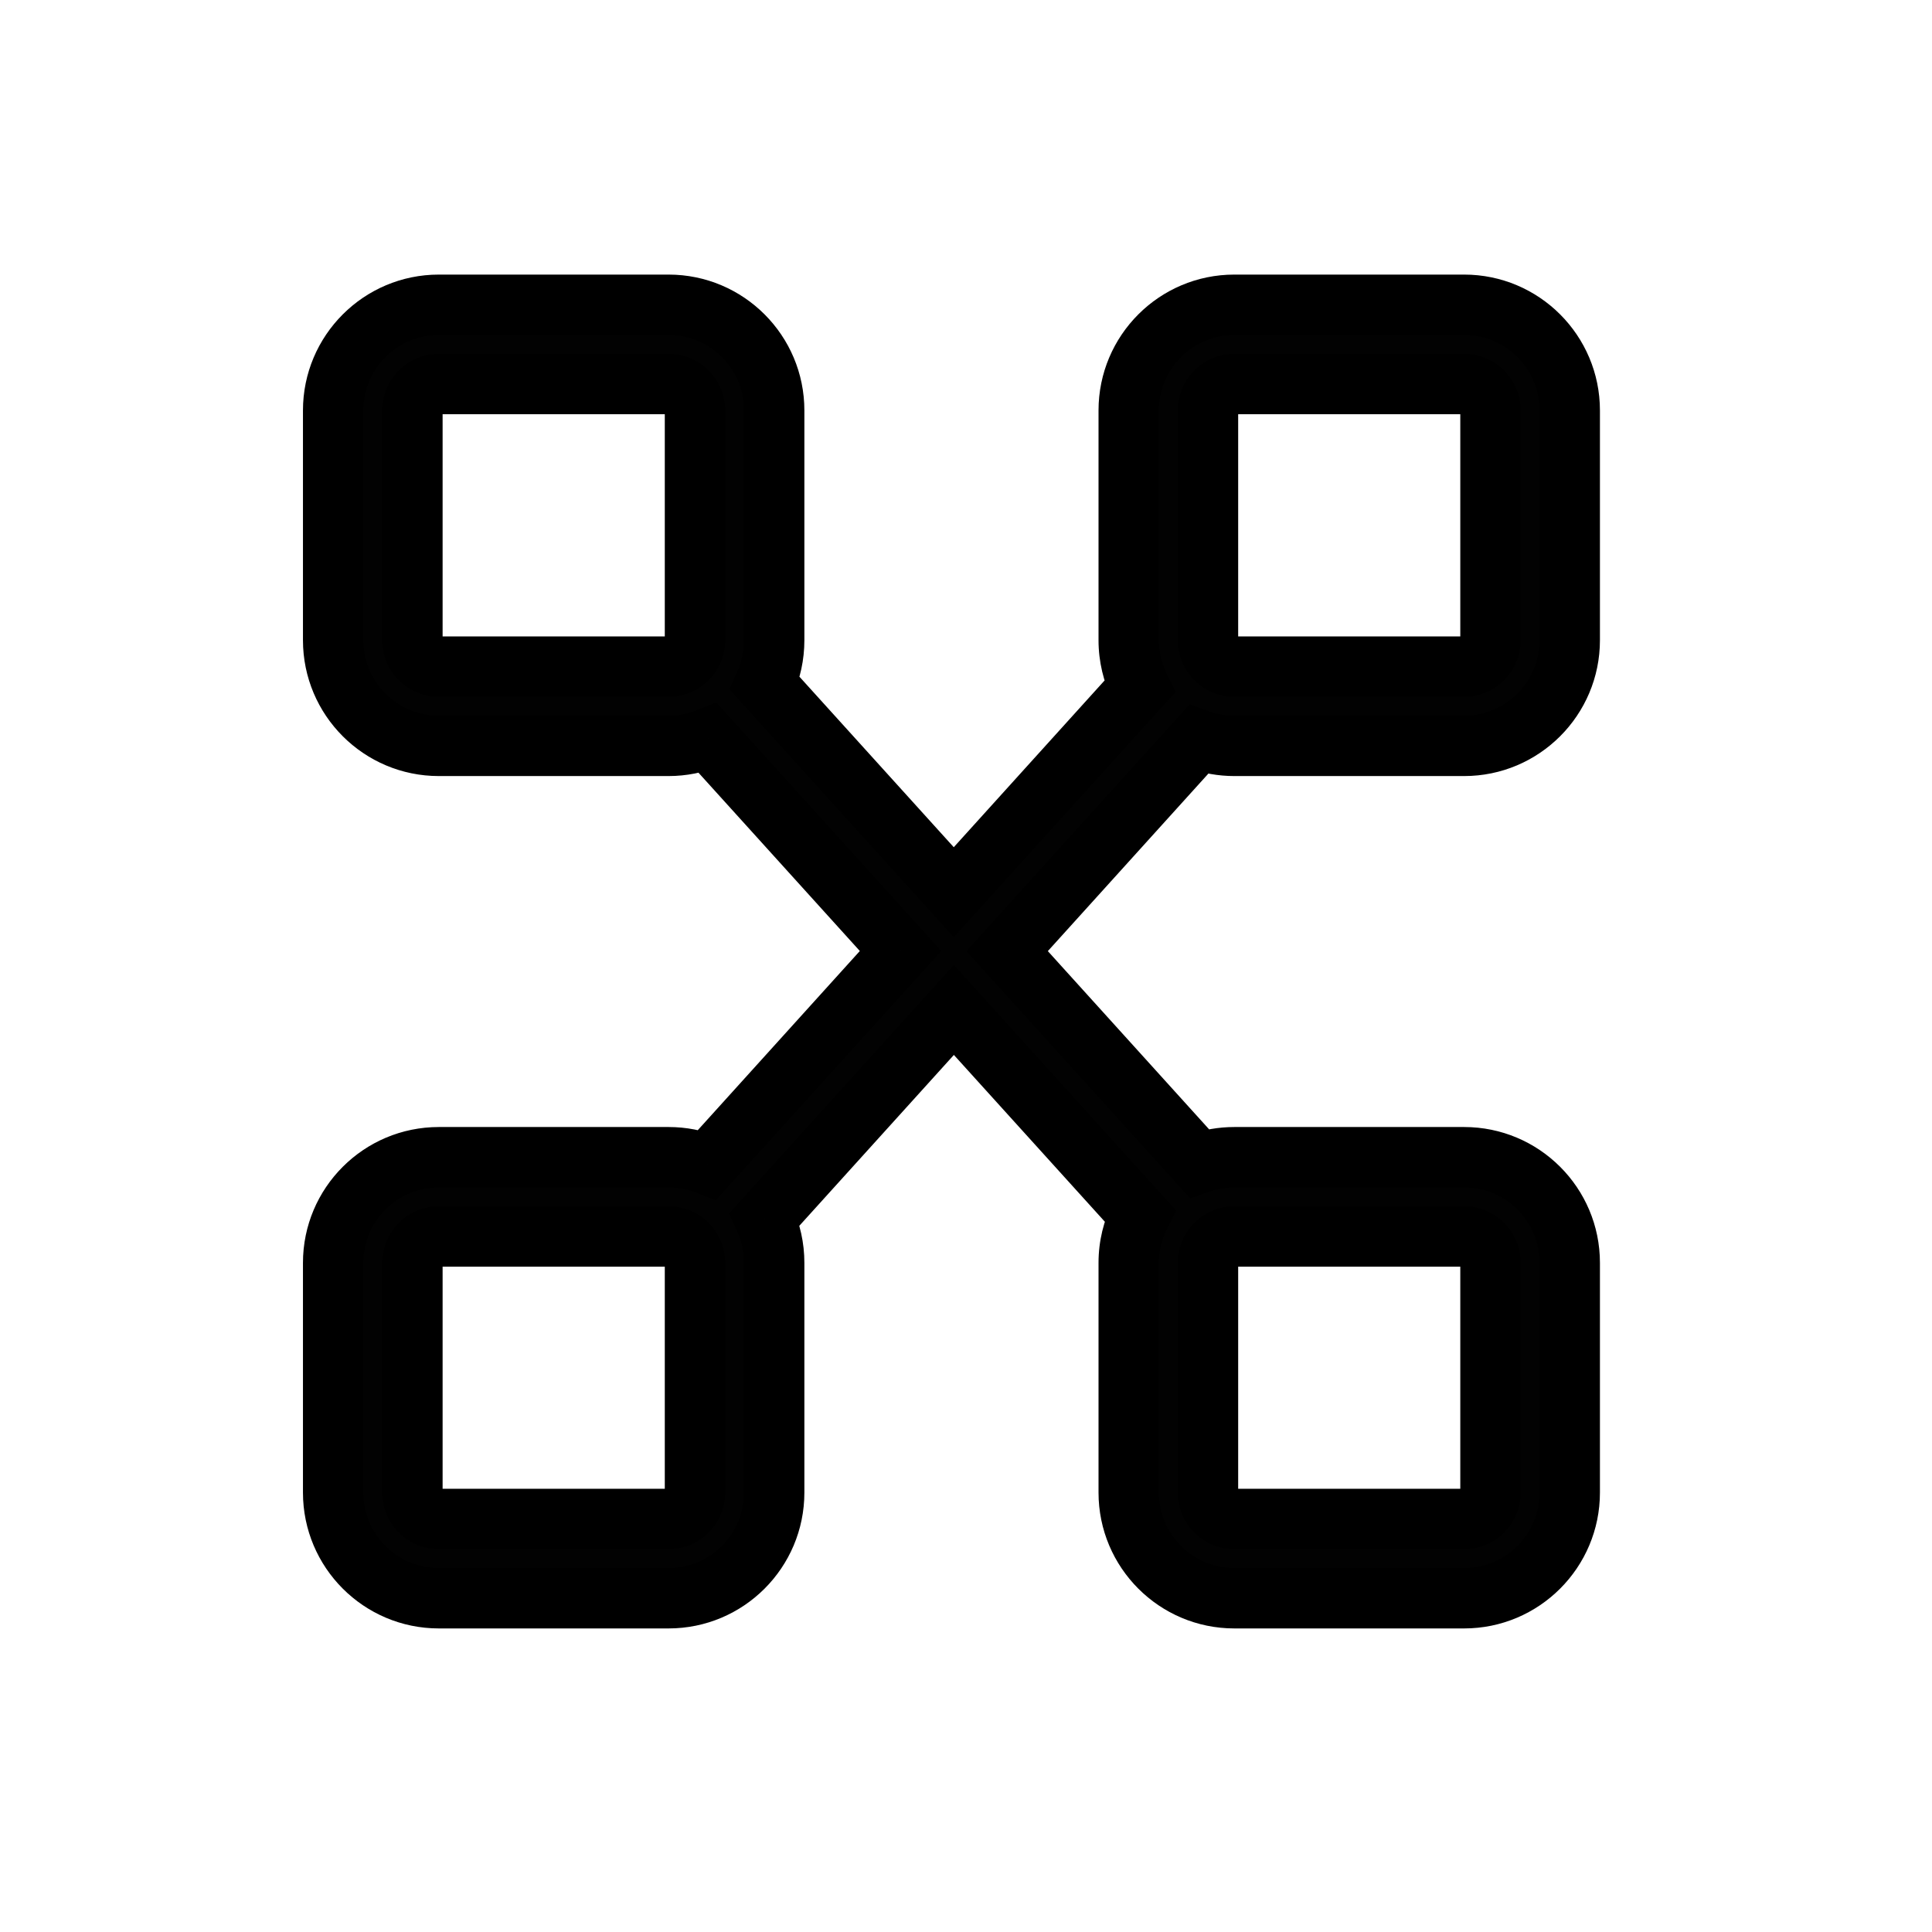 <svg width="32" height="32" viewBox="0 0 32 32" fill="none" xmlns="http://www.w3.org/2000/svg">
<path fill-rule="evenodd" clip-rule="evenodd" d="M11.073 6.361H7.269C7.027 6.361 6.831 6.557 6.831 6.799V10.603C6.831 10.845 7.027 11.041 7.269 11.041H11.073C11.315 11.041 11.511 10.845 11.511 10.603V6.799C11.511 6.557 11.315 6.361 11.073 6.361ZM7.269 5.048C6.302 5.048 5.518 5.832 5.518 6.799V10.603C5.518 11.57 6.302 12.354 7.269 12.354H11.073C11.304 12.354 11.524 12.309 11.726 12.227L14.916 15.752L11.716 19.289C11.517 19.21 11.3 19.167 11.073 19.167H7.269C6.302 19.167 5.518 19.951 5.518 20.917V24.721C5.518 25.688 6.302 26.472 7.269 26.472H11.073C12.04 26.472 12.823 25.688 12.823 24.721V20.917C12.823 20.658 12.767 20.413 12.666 20.191L15.8 16.728L18.88 20.132C18.762 20.368 18.695 20.635 18.695 20.917V24.721C18.695 25.688 19.479 26.472 20.445 26.472H24.25C25.216 26.472 26 25.688 26 24.721V20.917C26 19.951 25.216 19.167 24.25 19.167H20.445C20.24 19.167 20.043 19.202 19.86 19.267L16.681 15.754L19.85 12.25C20.036 12.317 20.236 12.354 20.445 12.354H24.25C25.216 12.354 26 11.57 26 10.603V6.799C26 5.832 25.216 5.048 24.25 5.048H20.445C19.479 5.048 18.695 5.832 18.695 6.799V10.603C18.695 10.88 18.759 11.143 18.874 11.376L15.797 14.777L12.67 11.322C12.768 11.102 12.823 10.859 12.823 10.603V6.799C12.823 5.832 12.04 5.048 11.073 5.048H7.269ZM11.073 20.48H7.269C7.027 20.48 6.831 20.675 6.831 20.917V24.721C6.831 24.963 7.027 25.159 7.269 25.159H11.073C11.315 25.159 11.511 24.963 11.511 24.721V20.917C11.511 20.675 11.315 20.48 11.073 20.48ZM20.445 20.48H24.25C24.491 20.48 24.687 20.675 24.687 20.917V24.721C24.687 24.963 24.491 25.159 24.25 25.159H20.445C20.204 25.159 20.008 24.963 20.008 24.721V20.917C20.008 20.675 20.204 20.48 20.445 20.48ZM20.445 6.361H24.25C24.491 6.361 24.687 6.557 24.687 6.799V10.603C24.687 10.845 24.491 11.041 24.25 11.041H20.445C20.204 11.041 20.008 10.845 20.008 10.603V6.799C20.008 6.557 20.204 6.361 20.445 6.361Z" fill="#020202"/>
<path d="M11.726 12.227L12.097 11.892L11.863 11.633L11.54 11.764L11.726 12.227ZM14.916 15.752L15.287 16.087L15.59 15.752L15.287 15.416L14.916 15.752ZM11.716 19.289L11.533 19.754L11.855 19.881L12.087 19.624L11.716 19.289ZM12.666 20.191L12.296 19.856L12.075 20.1L12.211 20.399L12.666 20.191ZM15.8 16.728L16.17 16.392L15.799 15.983L15.429 16.392L15.8 16.728ZM18.88 20.132L19.327 20.357L19.481 20.051L19.251 19.797L18.88 20.132ZM19.86 19.267L19.49 19.602L19.713 19.849L20.027 19.738L19.86 19.267ZM16.681 15.754L16.31 15.418L16.007 15.754L16.31 16.089L16.681 15.754ZM19.85 12.25L20.02 11.78L19.705 11.665L19.48 11.914L19.85 12.25ZM18.874 11.376L19.245 11.711L19.473 11.46L19.323 11.155L18.874 11.376ZM15.797 14.777L15.427 15.113L15.797 15.523L16.168 15.113L15.797 14.777ZM12.67 11.322L12.214 11.116L12.079 11.414L12.299 11.657L12.67 11.322ZM7.269 6.861H11.073V5.861H7.269V6.861ZM7.331 6.799C7.331 6.833 7.303 6.861 7.269 6.861V5.861C6.751 5.861 6.331 6.281 6.331 6.799H7.331ZM7.331 10.603V6.799H6.331V10.603H7.331ZM7.269 10.541C7.303 10.541 7.331 10.569 7.331 10.603H6.331C6.331 11.121 6.751 11.541 7.269 11.541V10.541ZM11.073 10.541H7.269V11.541H11.073V10.541ZM11.011 10.603C11.011 10.569 11.039 10.541 11.073 10.541V11.541C11.591 11.541 12.011 11.121 12.011 10.603H11.011ZM11.011 6.799V10.603H12.011V6.799H11.011ZM11.073 6.861C11.039 6.861 11.011 6.833 11.011 6.799H12.011C12.011 6.281 11.591 5.861 11.073 5.861V6.861ZM6.018 6.799C6.018 6.108 6.578 5.548 7.269 5.548V4.548C6.026 4.548 5.018 5.556 5.018 6.799H6.018ZM6.018 10.603V6.799H5.018V10.603H6.018ZM7.269 11.854C6.578 11.854 6.018 11.294 6.018 10.603H5.018C5.018 11.846 6.026 12.854 7.269 12.854V11.854ZM11.073 11.854H7.269V12.854H11.073V11.854ZM11.54 11.764C11.396 11.822 11.239 11.854 11.073 11.854V12.854C11.369 12.854 11.653 12.796 11.913 12.691L11.54 11.764ZM15.287 15.416L12.097 11.892L11.356 12.563L14.545 16.087L15.287 15.416ZM12.087 19.624L15.287 16.087L14.545 15.416L11.346 18.953L12.087 19.624ZM11.073 19.667C11.236 19.667 11.391 19.698 11.533 19.754L11.9 18.824C11.643 18.722 11.364 18.667 11.073 18.667V19.667ZM7.269 19.667H11.073V18.667H7.269V19.667ZM6.018 20.917C6.018 20.227 6.578 19.667 7.269 19.667V18.667C6.026 18.667 5.018 19.674 5.018 20.917H6.018ZM6.018 24.721V20.917H5.018V24.721H6.018ZM7.269 25.972C6.578 25.972 6.018 25.412 6.018 24.721H5.018C5.018 25.964 6.026 26.972 7.269 26.972V25.972ZM11.073 25.972H7.269V26.972H11.073V25.972ZM12.323 24.721C12.323 25.412 11.764 25.972 11.073 25.972V26.972C12.316 26.972 13.323 25.964 13.323 24.721H12.323ZM12.323 20.917V24.721H13.323V20.917H12.323ZM12.211 20.399C12.283 20.556 12.323 20.731 12.323 20.917H13.323C13.323 20.585 13.251 20.269 13.121 19.984L12.211 20.399ZM15.429 16.392L12.296 19.856L13.037 20.527L16.17 17.063L15.429 16.392ZM19.251 19.797L16.17 16.392L15.429 17.064L18.51 20.468L19.251 19.797ZM19.195 20.917C19.195 20.715 19.243 20.525 19.327 20.357L18.434 19.908C18.281 20.212 18.195 20.555 18.195 20.917H19.195ZM19.195 24.721V20.917H18.195V24.721H19.195ZM20.445 25.972C19.755 25.972 19.195 25.412 19.195 24.721H18.195C18.195 25.964 19.202 26.972 20.445 26.972V25.972ZM24.25 25.972H20.445V26.972H24.25V25.972ZM25.5 24.721C25.5 25.412 24.94 25.972 24.25 25.972V26.972C25.492 26.972 26.5 25.964 26.5 24.721H25.5ZM25.5 20.917V24.721H26.5V20.917H25.5ZM24.25 19.667C24.94 19.667 25.5 20.227 25.5 20.917H26.5C26.5 19.674 25.492 18.667 24.25 18.667V19.667ZM20.445 19.667H24.25V18.667H20.445V19.667ZM20.027 19.738C20.157 19.692 20.298 19.667 20.445 19.667V18.667C20.183 18.667 19.929 18.712 19.693 18.796L20.027 19.738ZM16.31 16.089L19.49 19.602L20.231 18.931L17.052 15.418L16.31 16.089ZM19.48 11.914L16.31 15.418L17.052 16.089L20.221 12.585L19.48 11.914ZM19.68 12.72C19.92 12.807 20.178 12.854 20.445 12.854V11.854C20.295 11.854 20.152 11.827 20.02 11.78L19.68 12.72ZM20.445 12.854H24.25V11.854H20.445V12.854ZM24.25 12.854C25.492 12.854 26.5 11.846 26.5 10.603H25.5C25.5 11.294 24.94 11.854 24.25 11.854V12.854ZM26.5 10.603V6.799H25.5V10.603H26.5ZM26.5 6.799C26.5 5.556 25.492 4.548 24.25 4.548V5.548C24.94 5.548 25.5 6.108 25.5 6.799H26.5ZM24.25 4.548H20.445V5.548H24.25V4.548ZM20.445 4.548C19.202 4.548 18.195 5.556 18.195 6.799H19.195C19.195 6.108 19.755 5.548 20.445 5.548V4.548ZM18.195 6.799V10.603H19.195V6.799H18.195ZM18.195 10.603C18.195 10.959 18.278 11.297 18.426 11.597L19.323 11.155C19.241 10.989 19.195 10.802 19.195 10.603H18.195ZM16.168 15.113L19.245 11.711L18.503 11.041L15.427 14.442L16.168 15.113ZM12.299 11.657L15.427 15.113L16.168 14.442L13.04 10.986L12.299 11.657ZM12.323 10.603C12.323 10.787 12.284 10.96 12.214 11.116L13.126 11.527C13.253 11.244 13.323 10.931 13.323 10.603H12.323ZM12.323 6.799V10.603H13.323V6.799H12.323ZM11.073 5.548C11.764 5.548 12.323 6.108 12.323 6.799H13.323C13.323 5.556 12.316 4.548 11.073 4.548V5.548ZM7.269 5.548H11.073V4.548H7.269V5.548ZM7.269 20.98H11.073V19.98H7.269V20.98ZM7.331 20.917C7.331 20.952 7.303 20.98 7.269 20.98V19.98C6.751 19.98 6.331 20.399 6.331 20.917H7.331ZM7.331 24.721V20.917H6.331V24.721H7.331ZM7.269 24.659C7.303 24.659 7.331 24.687 7.331 24.721H6.331C6.331 25.239 6.751 25.659 7.269 25.659V24.659ZM11.073 24.659H7.269V25.659H11.073V24.659ZM11.011 24.721C11.011 24.687 11.039 24.659 11.073 24.659V25.659C11.591 25.659 12.011 25.239 12.011 24.721H11.011ZM11.011 20.917V24.721H12.011V20.917H11.011ZM11.073 20.98C11.039 20.98 11.011 20.952 11.011 20.917H12.011C12.011 20.399 11.591 19.98 11.073 19.98V20.98ZM24.25 19.98H20.445V20.98H24.25V19.98ZM25.187 20.917C25.187 20.399 24.767 19.98 24.25 19.98V20.98C24.215 20.98 24.187 20.952 24.187 20.917H25.187ZM25.187 24.721V20.917H24.187V24.721H25.187ZM24.25 25.659C24.767 25.659 25.187 25.239 25.187 24.721H24.187C24.187 24.687 24.215 24.659 24.25 24.659V25.659ZM20.445 25.659H24.25V24.659H20.445V25.659ZM19.508 24.721C19.508 25.239 19.927 25.659 20.445 25.659V24.659C20.48 24.659 20.508 24.687 20.508 24.721H19.508ZM19.508 20.917V24.721H20.508V20.917H19.508ZM20.445 19.98C19.927 19.98 19.508 20.399 19.508 20.917H20.508C20.508 20.952 20.48 20.98 20.445 20.98V19.98ZM24.25 5.861H20.445V6.861H24.25V5.861ZM25.187 6.799C25.187 6.281 24.767 5.861 24.25 5.861V6.861C24.215 6.861 24.187 6.833 24.187 6.799H25.187ZM25.187 10.603V6.799H24.187V10.603H25.187ZM24.25 11.541C24.767 11.541 25.187 11.121 25.187 10.603H24.187C24.187 10.569 24.215 10.541 24.25 10.541V11.541ZM20.445 11.541H24.25V10.541H20.445V11.541ZM19.508 10.603C19.508 11.121 19.927 11.541 20.445 11.541V10.541C20.48 10.541 20.508 10.569 20.508 10.603H19.508ZM19.508 6.799V10.603H20.508V6.799H19.508ZM20.445 5.861C19.927 5.861 19.508 6.281 19.508 6.799H20.508C20.508 6.833 20.48 6.861 20.445 6.861V5.861Z" fill="black"/>
</svg>
